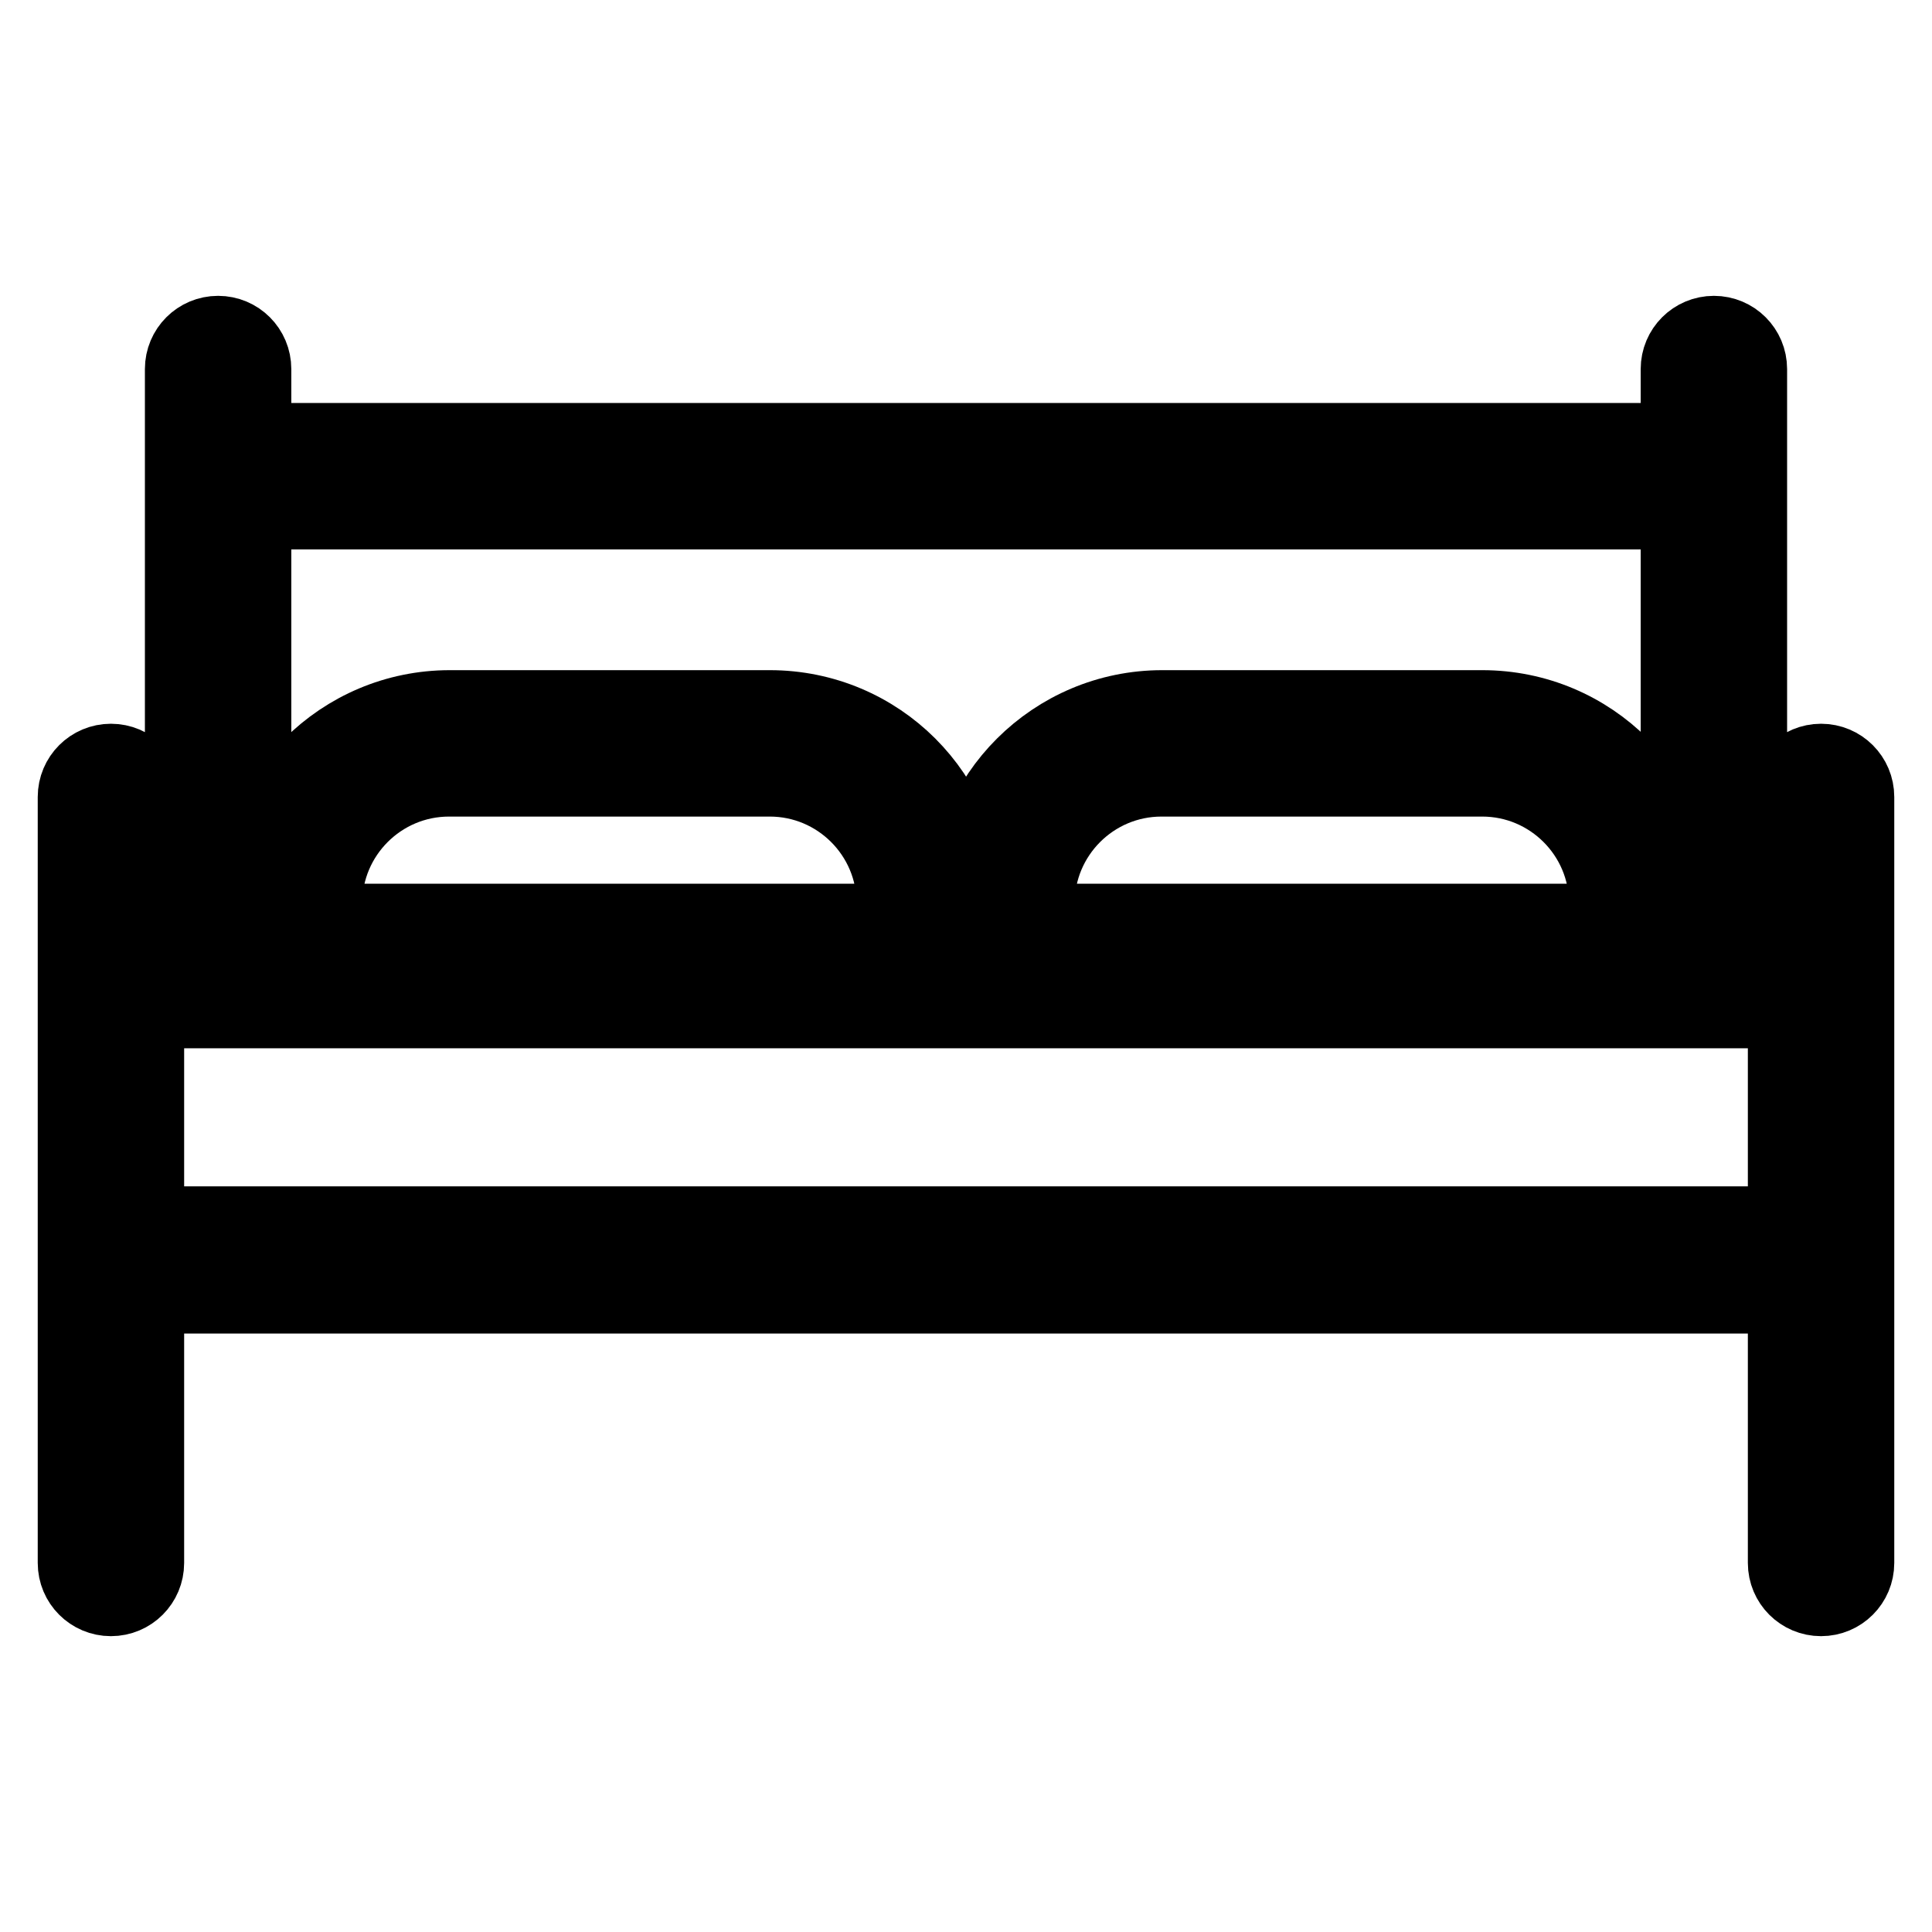 <?xml version="1.0" encoding="utf-8"?>
<!-- Svg Vector Icons : http://www.onlinewebfonts.com/icon -->
<!DOCTYPE svg PUBLIC "-//W3C//DTD SVG 1.1//EN" "http://www.w3.org/Graphics/SVG/1.1/DTD/svg11.dtd">
<svg version="1.1" xmlns="http://www.w3.org/2000/svg" xmlns:xlink="http://www.w3.org/1999/xlink" x="0px" y="0px" viewBox="0 0 256 256" enable-background="new 0 0 256 256" xml:space="preserve">
<g> <path stroke-width="10" fill-opacity="0" stroke="#000000"  d="M222.4,67.8v56.6H33.6V67.8H222.4 M227.1,58.4H28.9c-2.6,0-4.7,2.1-4.7,4.7v66.1c0,2.6,2.1,4.7,4.7,4.7 h198.2c2.6,0,4.7-2.1,4.7-4.7V63.1C231.8,60.5,229.7,58.4,227.1,58.4z M236.6,133.9v28.3H19.4v-28.3H236.6 M241.3,124.5H14.7 c-2.6,0-4.7,2.1-4.7,4.7v37.8c0,2.6,2.1,4.7,4.7,4.7h226.6c2.6,0,4.7-2.1,4.7-4.7v-37.8C246,126.6,243.9,124.5,241.3,124.5z  M14.7,100.9c-2.6,0-4.7,2.1-4.7,4.7v101.5c0,2.6,2.1,4.7,4.7,4.7c2.6,0,4.7-2.1,4.7-4.7V105.6C19.4,103,17.3,100.9,14.7,100.9z  M241.3,100.9c-2.6,0-4.7,2.1-4.7,4.7v101.5c0,2.6,2.1,4.7,4.7,4.7c2.6,0,4.7-2.1,4.7-4.7V105.6C246,103,243.9,100.9,241.3,100.9z  M102,103.2c9.1,0,16.5,7.4,16.5,16.5v2.4H43v-2.4c0-9.1,7.4-16.5,16.5-16.5H102 M102,93.8H59.6c-14.3,0-26,11.6-26,26v7.1 c0,2.6,2.1,4.7,4.7,4.7h85c2.6,0,4.7-2.1,4.7-4.7v-7.1C128,105.4,116.4,93.8,102,93.8z M196.4,103.2c9.1,0,16.5,7.4,16.5,16.5v2.4 h-75.5v-2.4c0-9.1,7.4-16.5,16.5-16.5H196.4 M196.4,93.8H154c-14.3,0-26,11.6-26,26v7.1c0,2.6,2.1,4.7,4.7,4.7h85 c2.6,0,4.7-2.1,4.7-4.7v-7.1C222.4,105.4,210.8,93.8,196.4,93.8z M28.9,44.2c-2.6,0-4.7,2.1-4.7,4.7v28.3c0,2.6,2.1,4.7,4.7,4.7 s4.7-2.1,4.7-4.7V48.9C33.6,46.3,31.5,44.2,28.9,44.2z M227.1,44.2c-2.6,0-4.7,2.1-4.7,4.7v28.3c0,2.6,2.1,4.7,4.7,4.7 c2.6,0,4.7-2.1,4.7-4.7V48.9C231.8,46.3,229.7,44.2,227.1,44.2z"/></g>
</svg>